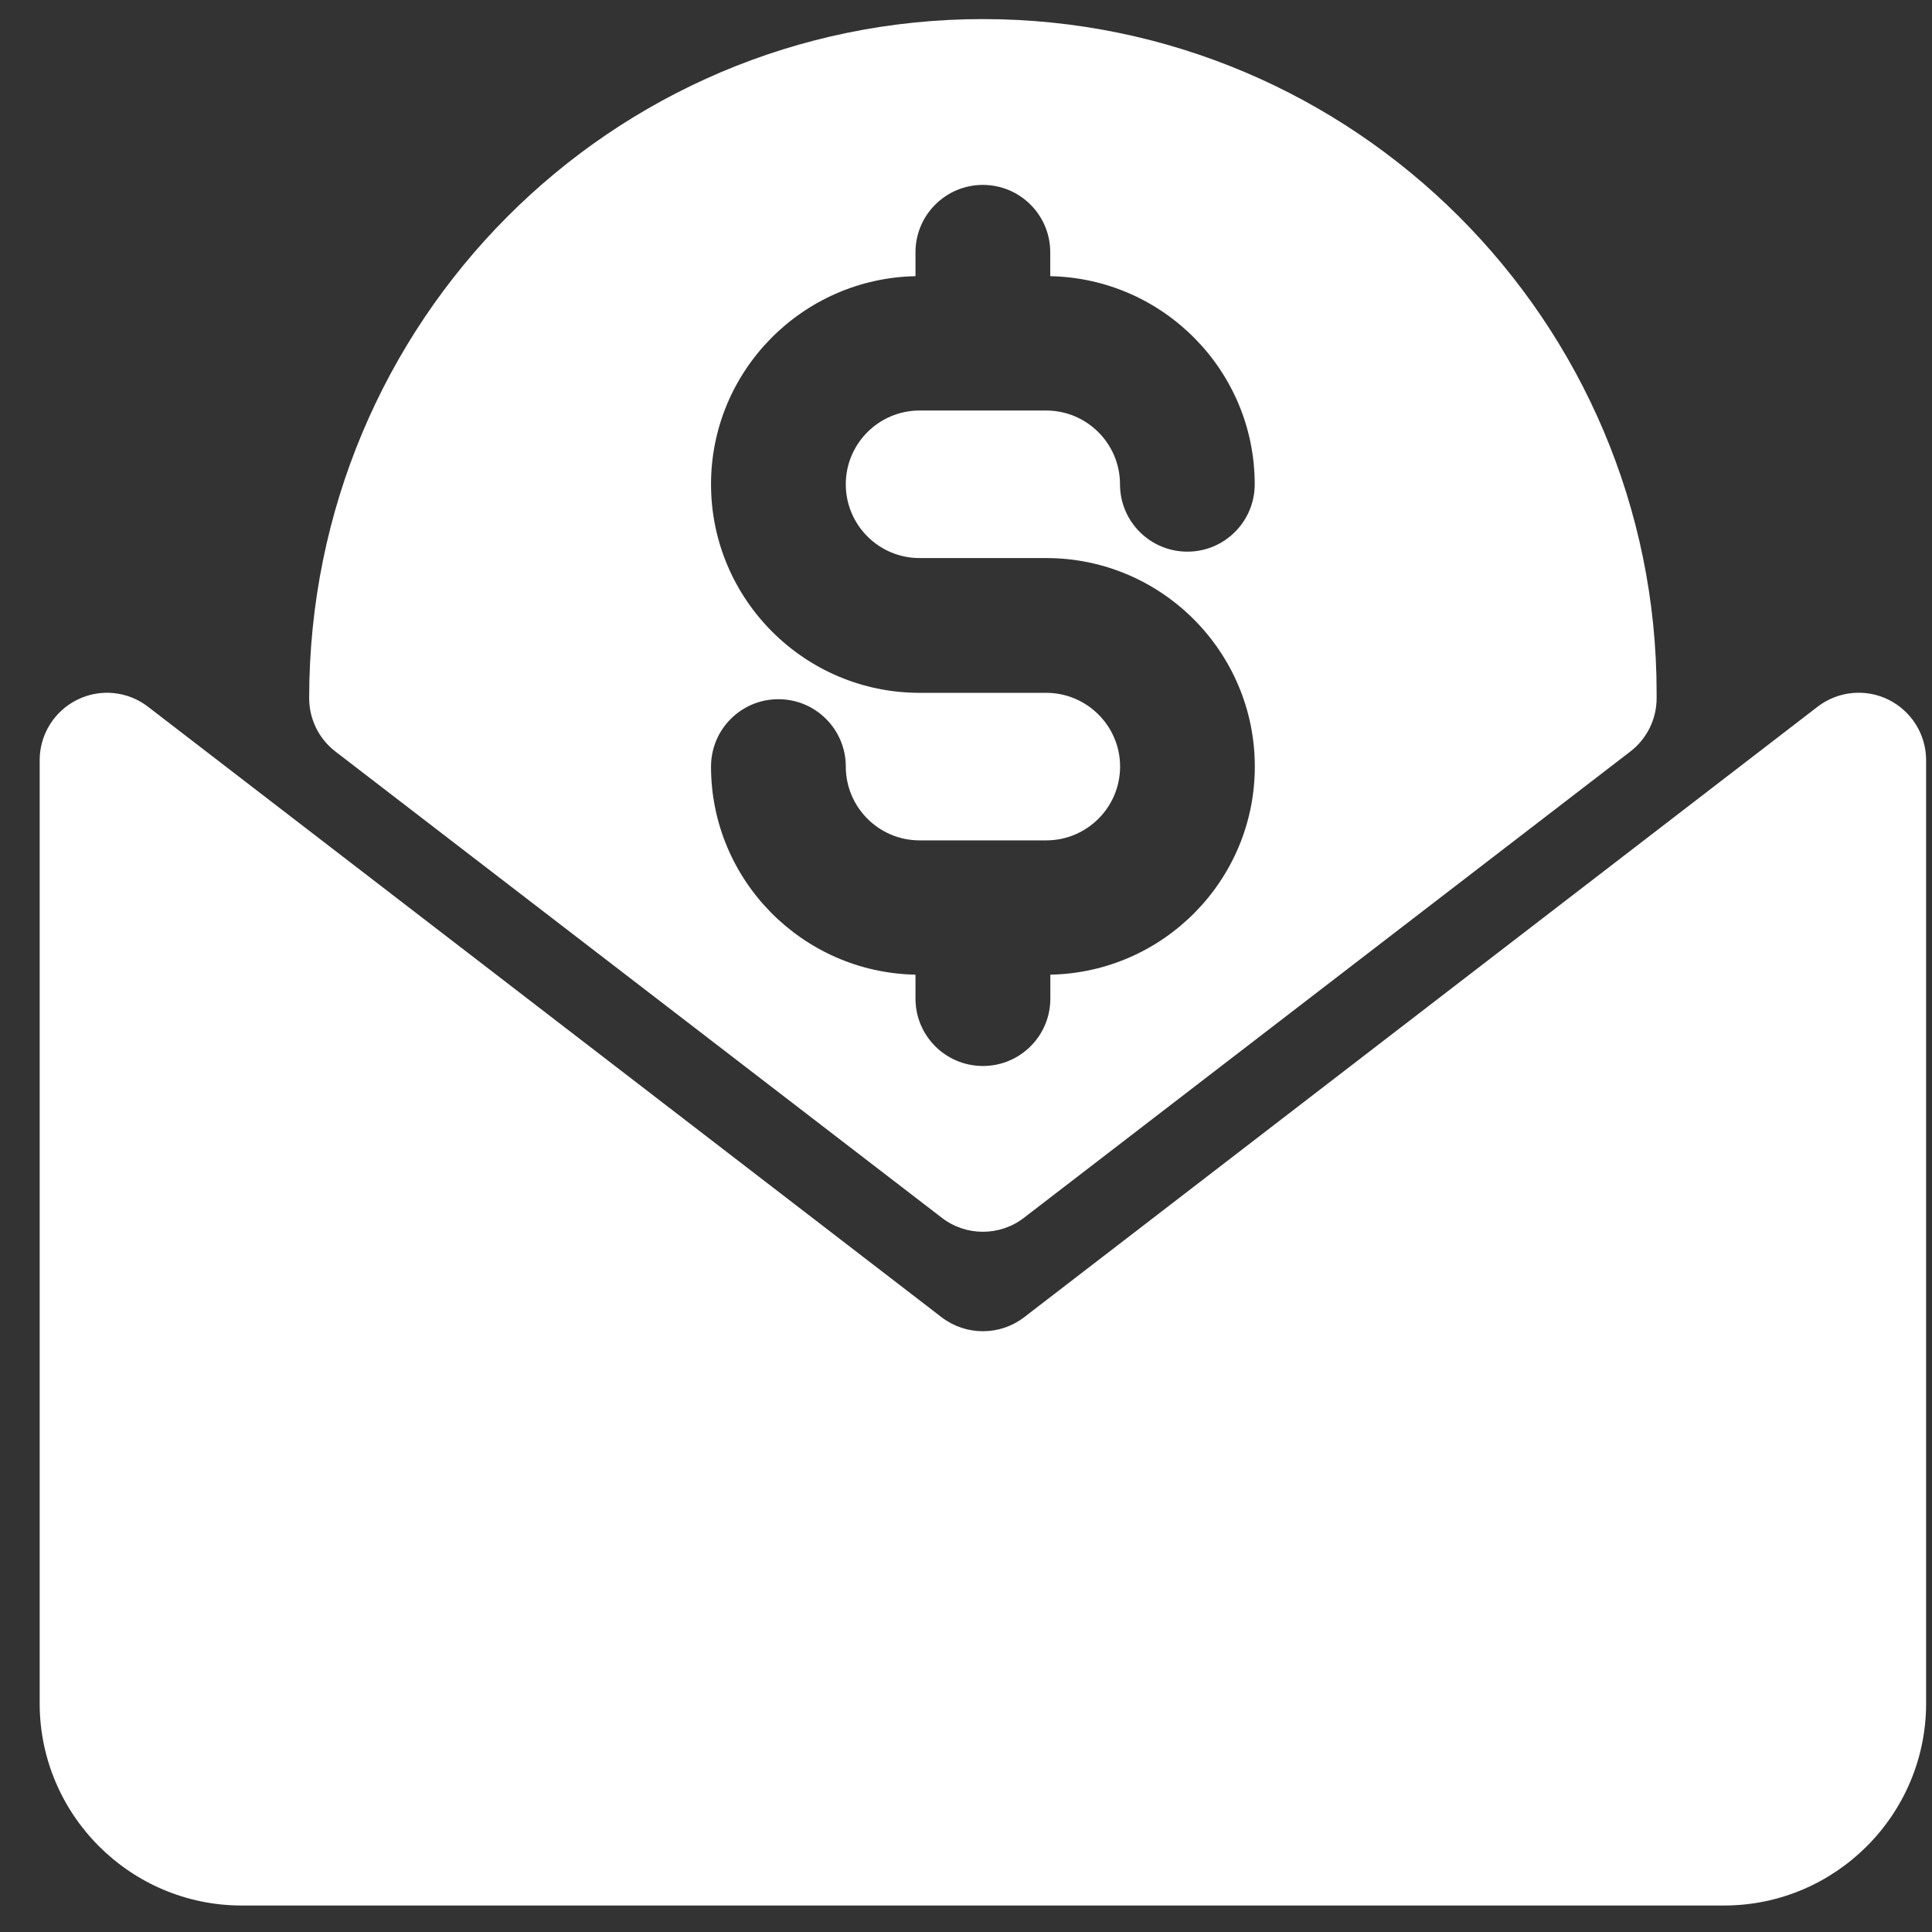 <svg width="41" height="41" viewBox="0 0 41 41" fill="none" xmlns="http://www.w3.org/2000/svg">
<rect x="0" y="0" width="41" height="41" fill="#333333" stroke="none"/>
<path d="M40.076 14.848C39.588 14.607 39.004 14.666 38.573 14.997L21.731 27.956C21.218 28.349 20.499 28.349 19.985 27.956L3.142 14.999C2.711 14.666 2.127 14.607 1.639 14.85C1.153 15.09 0.842 15.587 0.842 16.132V36.148C0.842 38.513 2.767 40.438 5.131 40.438H36.586C38.95 40.438 40.875 38.513 40.875 36.148V16.132C40.875 15.587 40.564 15.09 40.076 14.848Z" fill="white"/>
<path d="M20.858 26.14C21.166 26.14 21.473 26.042 21.729 25.844L34.596 15.95C34.949 15.68 35.156 15.262 35.156 14.817V14.702C35.156 6.819 28.741 0.405 20.858 0.405C12.975 0.405 6.561 6.819 6.561 14.817C6.561 15.262 6.768 15.68 7.12 15.95L19.988 25.844C20.244 26.042 20.551 26.14 20.858 26.14ZM19.428 21.192V20.684C17.03 20.638 15.089 18.679 15.089 16.268C15.089 15.478 15.729 14.838 16.519 14.838C17.309 14.838 17.949 15.478 17.949 16.268C17.949 17.131 18.651 17.834 19.514 17.834H22.204C23.067 17.834 23.77 17.131 23.77 16.268C23.77 15.405 23.065 14.703 22.202 14.703H19.514C17.075 14.703 15.089 12.719 15.089 10.277C15.089 7.867 17.03 5.908 19.428 5.861V5.354C19.428 4.564 20.068 3.924 20.858 3.924C21.648 3.924 22.288 4.564 22.288 5.354V5.861C24.686 5.908 26.627 7.867 26.627 10.277C26.627 11.067 25.988 11.707 25.198 11.707C24.408 11.707 23.768 11.067 23.768 10.277C23.768 9.414 23.065 8.712 22.202 8.712H19.514C18.651 8.712 17.949 9.414 17.949 10.277C17.949 11.141 18.651 11.843 19.514 11.843H22.204C24.643 11.843 26.629 13.827 26.629 16.268C26.629 18.679 24.688 20.638 22.29 20.684V21.192C22.29 21.982 21.65 22.622 20.86 22.622C20.068 22.622 19.428 21.982 19.428 21.192Z" fill="white"/>
</svg>
